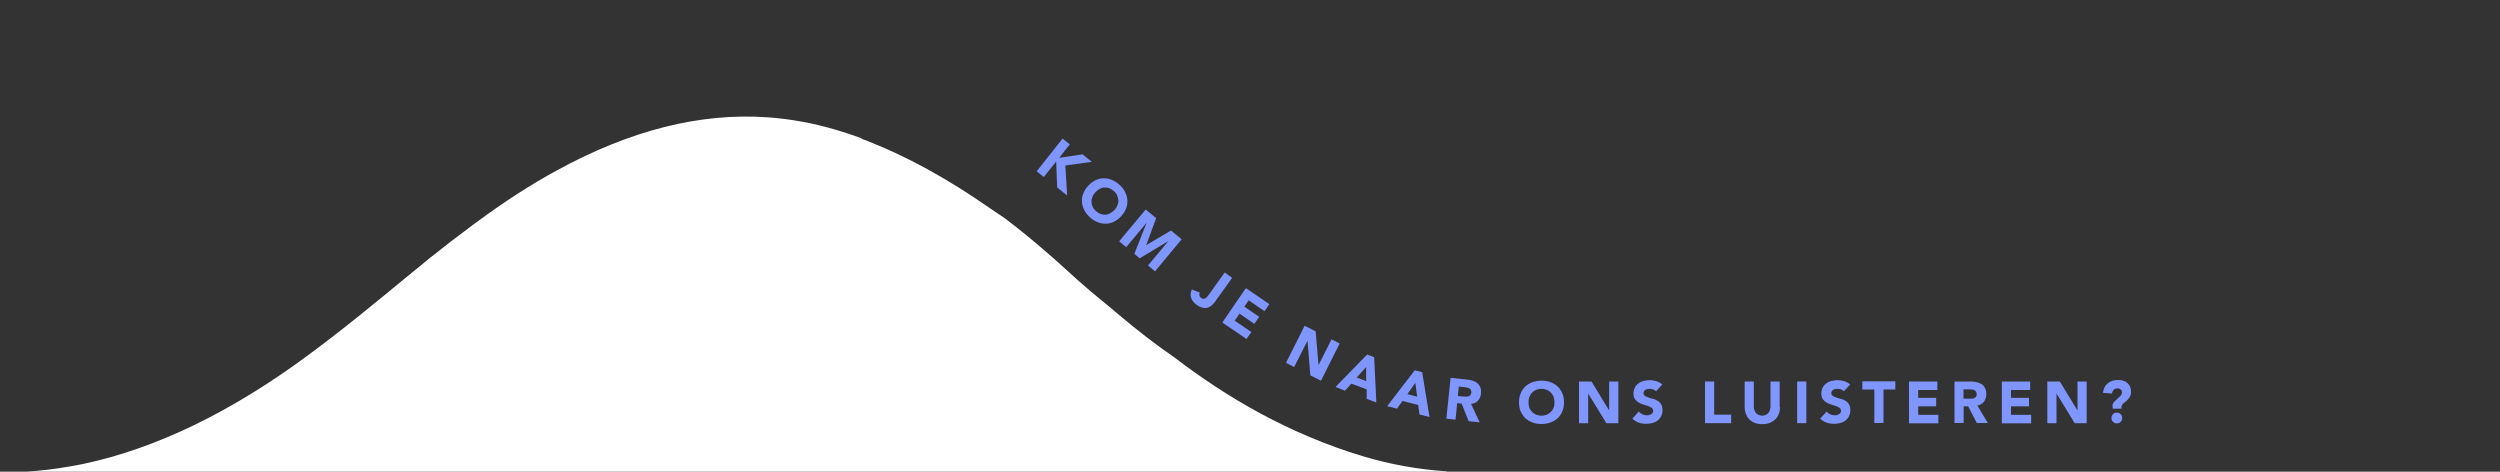 <?xml version="1.0" encoding="UTF-8"?> <svg xmlns="http://www.w3.org/2000/svg" id="Layer_1" width="1500" height="283" version="1.1" viewBox="0 0 1500 283"><rect x="0" y="0" width="1500" height="283" fill="#333333" stroke="none"/><defs><style> .st0 { fill: #7f96ff; } .st1 { fill: #fff; } </style></defs><g><path class="st0" d="M637.6,83.2l4.3,3.4-6.4,8.1,14-2.1,5.6,4.5-15.9,2.2,1.1,18-6-4.8-.6-15.6-7.4,9.3-4.3-3.4,15.5-19.6Z"></path><path class="st0" d="M652.8,111.6c1.3-1.5,2.8-2.6,4.4-3.4,1.6-.8,3.2-1.2,4.9-1.2,1.7,0,3.3.2,4.9.9,1.6.6,3.2,1.6,4.6,2.9,1.5,1.3,2.6,2.7,3.4,4.3.8,1.6,1.3,3.2,1.4,4.8s0,3.3-.7,5c-.6,1.7-1.5,3.2-2.9,4.7-1.3,1.5-2.8,2.6-4.4,3.4-1.6.8-3.2,1.2-4.9,1.2-1.7,0-3.3-.2-4.9-.9-1.6-.6-3.2-1.6-4.6-2.9-1.5-1.3-2.6-2.7-3.4-4.3-.8-1.6-1.3-3.2-1.4-4.8-.1-1.6,0-3.3.7-5,.6-1.7,1.5-3.2,2.9-4.7ZM657.1,115.5c-.8.9-1.4,1.8-1.7,2.8-.4,1-.6,2-.5,2.9,0,1,.3,2,.7,2.9.4.9,1.1,1.8,2,2.6s1.8,1.3,2.8,1.7c1,.3,2,.5,2.9.4,1,0,1.9-.4,2.9-.9.9-.5,1.8-1.2,2.6-2,.8-.9,1.3-1.8,1.7-2.8.4-1,.6-2,.5-3s-.3-2-.7-2.9c-.4-.9-1.1-1.8-2-2.6-.9-.8-1.8-1.3-2.8-1.7s-2-.5-2.9-.4c-1,0-1.9.4-2.9.9-.9.5-1.8,1.2-2.5,2Z"></path><path class="st0" d="M687.3,125.6l6.4,5.3-6,16.2h0s14.9-8.8,14.9-8.8l6.4,5.3-16,19.2-4.2-3.5,12.3-14.7h0s-17.3,10.4-17.3,10.4l-3.2-2.7,7.4-18.7h0s-12.3,14.7-12.3,14.7l-4.2-3.5,16-19.2Z"></path><path class="st0" d="M729.7,180.2c-.7.9-1.4,1.8-2.2,2.6-.8.8-1.7,1.3-2.6,1.7-.9.4-2,.4-3.1.2-1.1-.2-2.4-.8-3.8-1.8-1.6-1.1-2.7-2.5-3.3-4.1s-.4-3.3.4-5.1l4.8,1.9c-.3.5-.4,1.1-.2,1.7.1.6.5,1.1,1,1.5.5.4,1,.5,1.5.5.5,0,.9-.2,1.3-.5.4-.3.8-.6,1.1-1.1.3-.4.7-.8.9-1.2l9.3-13,4.5,3.2-9.7,13.5Z"></path><path class="st0" d="M747.6,172.9l14,9.6-2.9,4.2-9.5-6.5-2.6,3.8,8.9,6.1-2.9,4.2-8.9-6.1-2.9,4.2,10,6.8-2.9,4.2-14.5-9.9,14.1-20.6Z"></path><path class="st0" d="M782.7,195.4l6.7,3.4,1.7,20.3h0s7.8-15.5,7.8-15.5l4.9,2.5-11.2,22.3-6.4-3.2-1.7-20.8h0s-8,15.8-8,15.8l-4.9-2.5,11.2-22.3Z"></path><path class="st0" d="M820.2,212.7l4.3,1.6,1.3,27.2-5.8-2.2v-5.7c-.1,0-9.2-3.4-9.2-3.4l-3.8,4.2-5.7-2.2,19-19.5ZM819.6,220.3l-5.6,6.2,5.7,2.2v-8.3Z"></path><path class="st0" d="M848.9,222.2l4.4,1.1,4.4,26.9-6-1.5-.8-5.7-9.4-2.4-3.3,4.6-5.9-1.5,16.6-21.6ZM849.2,229.7l-4.8,6.8,5.9,1.5-1.1-8.3Z"></path><path class="st0" d="M870.3,226.7l9.6,1c1.3.1,2.4.4,3.6.7s2.1.9,2.9,1.5c.8.7,1.4,1.5,1.8,2.5.4,1,.5,2.3.4,3.7-.2,1.8-.8,3.2-1.8,4.3s-2.5,1.8-4.2,1.9l5.2,11.1-6.6-.7-4.2-10.5-2.7-.3-1,9.9-5.5-.6,2.6-24.8ZM874.7,237.6l3.2.3c.5,0,1,0,1.6.1.6,0,1.1,0,1.5-.2.5-.1.9-.4,1.2-.7.3-.3.5-.9.6-1.5,0-.6,0-1.1-.2-1.5-.2-.4-.5-.7-.9-1-.4-.2-.8-.4-1.3-.5-.5-.1-1-.2-1.5-.3l-3.6-.4-.6,5.6Z"></path><path class="st0" d="M911.4,241.4c0-2,.3-3.8,1-5.4s1.6-3,2.8-4.1c1.2-1.1,2.6-2,4.3-2.6,1.6-.6,3.4-.9,5.4-.9s3.8.3,5.4.9c1.6.6,3.1,1.5,4.3,2.6,1.2,1.1,2.1,2.5,2.8,4.1s1,3.4,1,5.4-.3,3.8-1,5.4c-.7,1.6-1.6,3-2.8,4.1-1.2,1.1-2.6,2-4.3,2.6s-3.4.9-5.4.9-3.8-.3-5.4-.9-3.1-1.5-4.3-2.6c-1.2-1.1-2.1-2.5-2.8-4.1-.7-1.6-1-3.4-1-5.4ZM917.1,241.4c0,1.2.2,2.3.5,3.2s.9,1.8,1.6,2.5c.7.7,1.5,1.3,2.5,1.7,1,.4,2,.6,3.2.6s2.2-.2,3.2-.6c1-.4,1.8-1,2.5-1.7.7-.7,1.2-1.6,1.6-2.5.4-1,.5-2.1.5-3.2s-.2-2.2-.5-3.2c-.4-1-.9-1.8-1.6-2.6-.7-.7-1.5-1.3-2.5-1.7-1-.4-2-.6-3.2-.6s-2.2.2-3.2.6c-1,.4-1.8,1-2.5,1.7-.7.7-1.2,1.6-1.6,2.6-.4,1-.5,2.1-.5,3.2Z"></path><path class="st0" d="M947.4,228.9h7.5l10.6,17.4h0v-17.4h5.5v25h-7.2l-10.9-17.8h0v17.8h-5.5v-25Z"></path><path class="st0" d="M993.8,235c-.4-.6-1.1-1-1.8-1.3-.8-.3-1.5-.4-2.2-.4s-.8,0-1.2.1c-.4,0-.8.2-1.2.4-.4.2-.7.5-.9.8-.2.3-.4.7-.4,1.2,0,.8.3,1.3.8,1.7.6.4,1.3.7,2.1,1s1.8.6,2.8.8,1.9.7,2.8,1.2c.9.5,1.6,1.2,2.1,2.1s.8,2,.8,3.5-.3,2.6-.8,3.6c-.5,1-1.2,1.9-2.1,2.6-.9.7-1.9,1.2-3.1,1.5-1.2.3-2.4.5-3.7.5s-3.1-.2-4.5-.7c-1.4-.5-2.7-1.3-3.9-2.4l3.9-4.3c.6.8,1.3,1.3,2.1,1.7.9.4,1.7.6,2.7.6s.9,0,1.4-.2c.5-.1.9-.3,1.2-.5.4-.2.7-.5.9-.8.2-.3.3-.7.3-1.2,0-.8-.3-1.3-.9-1.8-.6-.4-1.3-.8-2.2-1.1s-1.8-.6-2.8-.9c-1-.3-2-.7-2.8-1.2-.9-.5-1.6-1.2-2.2-2-.6-.8-.9-2-.9-3.4s.3-2.5.8-3.5c.5-1,1.2-1.9,2.1-2.5.9-.7,1.9-1.2,3.1-1.5,1.2-.3,2.3-.5,3.6-.5s2.8.2,4.1.6c1.3.4,2.5,1.1,3.6,2l-3.8,4.1Z"></path><path class="st0" d="M1023,228.9h5.5v19.9h10.2v5.1h-15.7v-25Z"></path><path class="st0" d="M1068,244.2c0,1.5-.2,2.8-.7,4.1-.4,1.2-1.1,2.3-2,3.2-.9.9-2,1.6-3.3,2.2-1.3.5-2.8.8-4.6.8s-3.3-.3-4.6-.8c-1.3-.5-2.4-1.2-3.3-2.2-.9-.9-1.5-2-2-3.2-.4-1.2-.7-2.6-.7-4.1v-15.3h5.5v15.1c0,.8.1,1.5.4,2.2.2.7.6,1.2,1,1.7.4.5,1,.9,1.6,1.1s1.3.4,2,.4,1.4-.1,2-.4,1.1-.6,1.6-1.1c.4-.5.8-1.1,1-1.7.2-.7.4-1.4.4-2.2v-15.1h5.5v15.3Z"></path><path class="st0" d="M1078.3,228.9h5.5v25h-5.5v-25Z"></path><path class="st0" d="M1106.5,235c-.4-.6-1.1-1-1.8-1.3s-1.5-.4-2.2-.4-.8,0-1.2.1c-.4,0-.8.2-1.2.4-.4.2-.7.5-.9.8-.2.3-.4.7-.4,1.2,0,.8.3,1.3.8,1.7.6.4,1.3.7,2.1,1s1.8.6,2.8.8,1.9.7,2.8,1.2c.9.5,1.6,1.2,2.1,2.1s.8,2,.8,3.5-.3,2.6-.8,3.6c-.5,1-1.2,1.9-2.1,2.6-.9.7-1.9,1.2-3.1,1.5-1.2.3-2.4.5-3.7.5s-3.1-.2-4.5-.7c-1.4-.5-2.7-1.3-3.9-2.4l3.9-4.3c.6.8,1.3,1.3,2.1,1.7.9.4,1.7.6,2.7.6s.9,0,1.4-.2c.5-.1.9-.3,1.2-.5.4-.2.7-.5.9-.8.2-.3.3-.7.3-1.2,0-.8-.3-1.3-.9-1.8-.6-.4-1.3-.8-2.2-1.1-.9-.3-1.8-.6-2.8-.9-1-.3-2-.7-2.8-1.2-.9-.5-1.6-1.2-2.2-2s-.9-2-.9-3.4.3-2.5.8-3.5c.5-1,1.2-1.9,2.1-2.5.9-.7,1.9-1.2,3.1-1.5,1.2-.3,2.3-.5,3.6-.5s2.8.2,4.1.6c1.3.4,2.5,1.1,3.6,2l-3.8,4.1Z"></path><path class="st0" d="M1124.5,233.7h-7.1v-4.9h19.8v4.9h-7.1v20.1h-5.5v-20.1Z"></path><path class="st0" d="M1145.4,228.9h17v5.1h-11.5v4.7h10.8v5.1h-10.8v5.1h12.1v5.1h-17.6v-25Z"></path><path class="st0" d="M1172.7,228.9h9.7c1.3,0,2.5.1,3.6.4s2.1.7,3,1.2c.9.6,1.5,1.4,2,2.3.5,1,.8,2.2.8,3.7s-.5,3.3-1.4,4.5c-.9,1.2-2.3,2-4,2.3l6.3,10.5h-6.6l-5.2-10h-2.7v10h-5.5v-25ZM1178.2,239.2h3.2c.5,0,1,0,1.6,0s1.1-.1,1.5-.3c.4-.2.8-.5,1.1-.8.3-.4.4-.9.4-1.6s-.1-1.1-.4-1.5c-.3-.4-.6-.7-1-.9-.4-.2-.9-.3-1.4-.4-.5,0-1-.1-1.5-.1h-3.6v5.7Z"></path><path class="st0" d="M1201.1,228.9h17v5.1h-11.5v4.7h10.8v5.1h-10.8v5.1h12.1v5.1h-17.6v-25Z"></path><path class="st0" d="M1228.4,228.9h7.5l10.6,17.4h0v-17.4h5.5v25h-7.2l-10.9-17.8h0v17.8h-5.5v-25Z"></path><path class="st0" d="M1267.5,244c0-.7,0-1.3.3-1.8.2-.5.5-1,1-1.4.7-.6,1.3-1.2,1.8-1.7.6-.5,1-.9,1.4-1.3.4-.4.7-.8.9-1.2.2-.4.3-.7.3-1.1,0-.8-.2-1.4-.7-1.8-.5-.4-1.1-.7-1.8-.7-1.1,0-1.9.3-2.5.9s-.9,1.4-1,2.2l-5.4-.4c.3-2.5,1.2-4.4,2.8-5.7,1.6-1.3,3.6-2,6.1-2s2.1.1,3.1.4,1.8.7,2.5,1.3c.7.6,1.3,1.3,1.7,2.2.4.9.6,1.9.6,3s0,1.3-.2,1.9c-.1.6-.4,1.1-.7,1.6-.3.5-.8,1.1-1.3,1.6-.6.6-1.3,1.2-2.1,1.8-.5.4-.9.8-1.1,1.2-.2.4-.3.8-.3,1.2v1h-5.3v-1.6ZM1266.9,250.8c0-.4,0-.9.2-1.3.2-.4.4-.7.7-1,.3-.3.6-.5,1-.7.4-.2.8-.2,1.3-.2s.9,0,1.3.2.7.4,1,.7c.3.3.5.6.7,1,.2.4.2.8.2,1.3s0,.9-.2,1.3c-.2.4-.4.7-.7,1s-.6.5-1,.7-.8.2-1.3.2-.9,0-1.3-.2c-.4-.2-.7-.4-1-.7-.3-.3-.5-.6-.7-1-.2-.4-.2-.8-.2-1.3Z"></path></g><path class="st1" d="M868.1,282.8c-17-1.1-33.7-4.1-50.2-9-44.7-13.5-81.5-35.1-113.2-59.3-11.3-7.8-22.5-16.4-33.2-25.5-7.6-6.5-15.5-12.6-23.8-20-1.2-1.1-2.5-2.2-3.8-3.4-12.8-11.8-26.4-23.6-41.1-34.7-3.1-2.1-6.2-4.2-9.2-6.2-24.5-17.1-48.4-30.3-71.6-39.5-1.8-.7-3.5-1.3-5.2-2l.2-.2c-5-1.8-10.2-3.6-15.4-5.1-13.5-4-27-6.5-40.8-7.5-40.6-2.9-82.6,7.7-126.8,31.9-15.8,8.6-31.9,19-48.3,31.2-.5.3-.9.7-1.4,1-9.3,6.9-17.9,13.5-25.9,19.9-5.3,4.3-10.7,8.7-16.4,13.4-8,6.6-16.5,13.6-25.7,21-9.7,7.8-20.2,16-31.7,24.5-45.7,33.8-90.7,55.6-133.9,64.9-2.8.6-5.7,1.1-8.5,1.6-8.8,1.6-17.7,2.6-26.4,3.2H.2v10h888.4v-10h-20.4Z"></path></svg> 